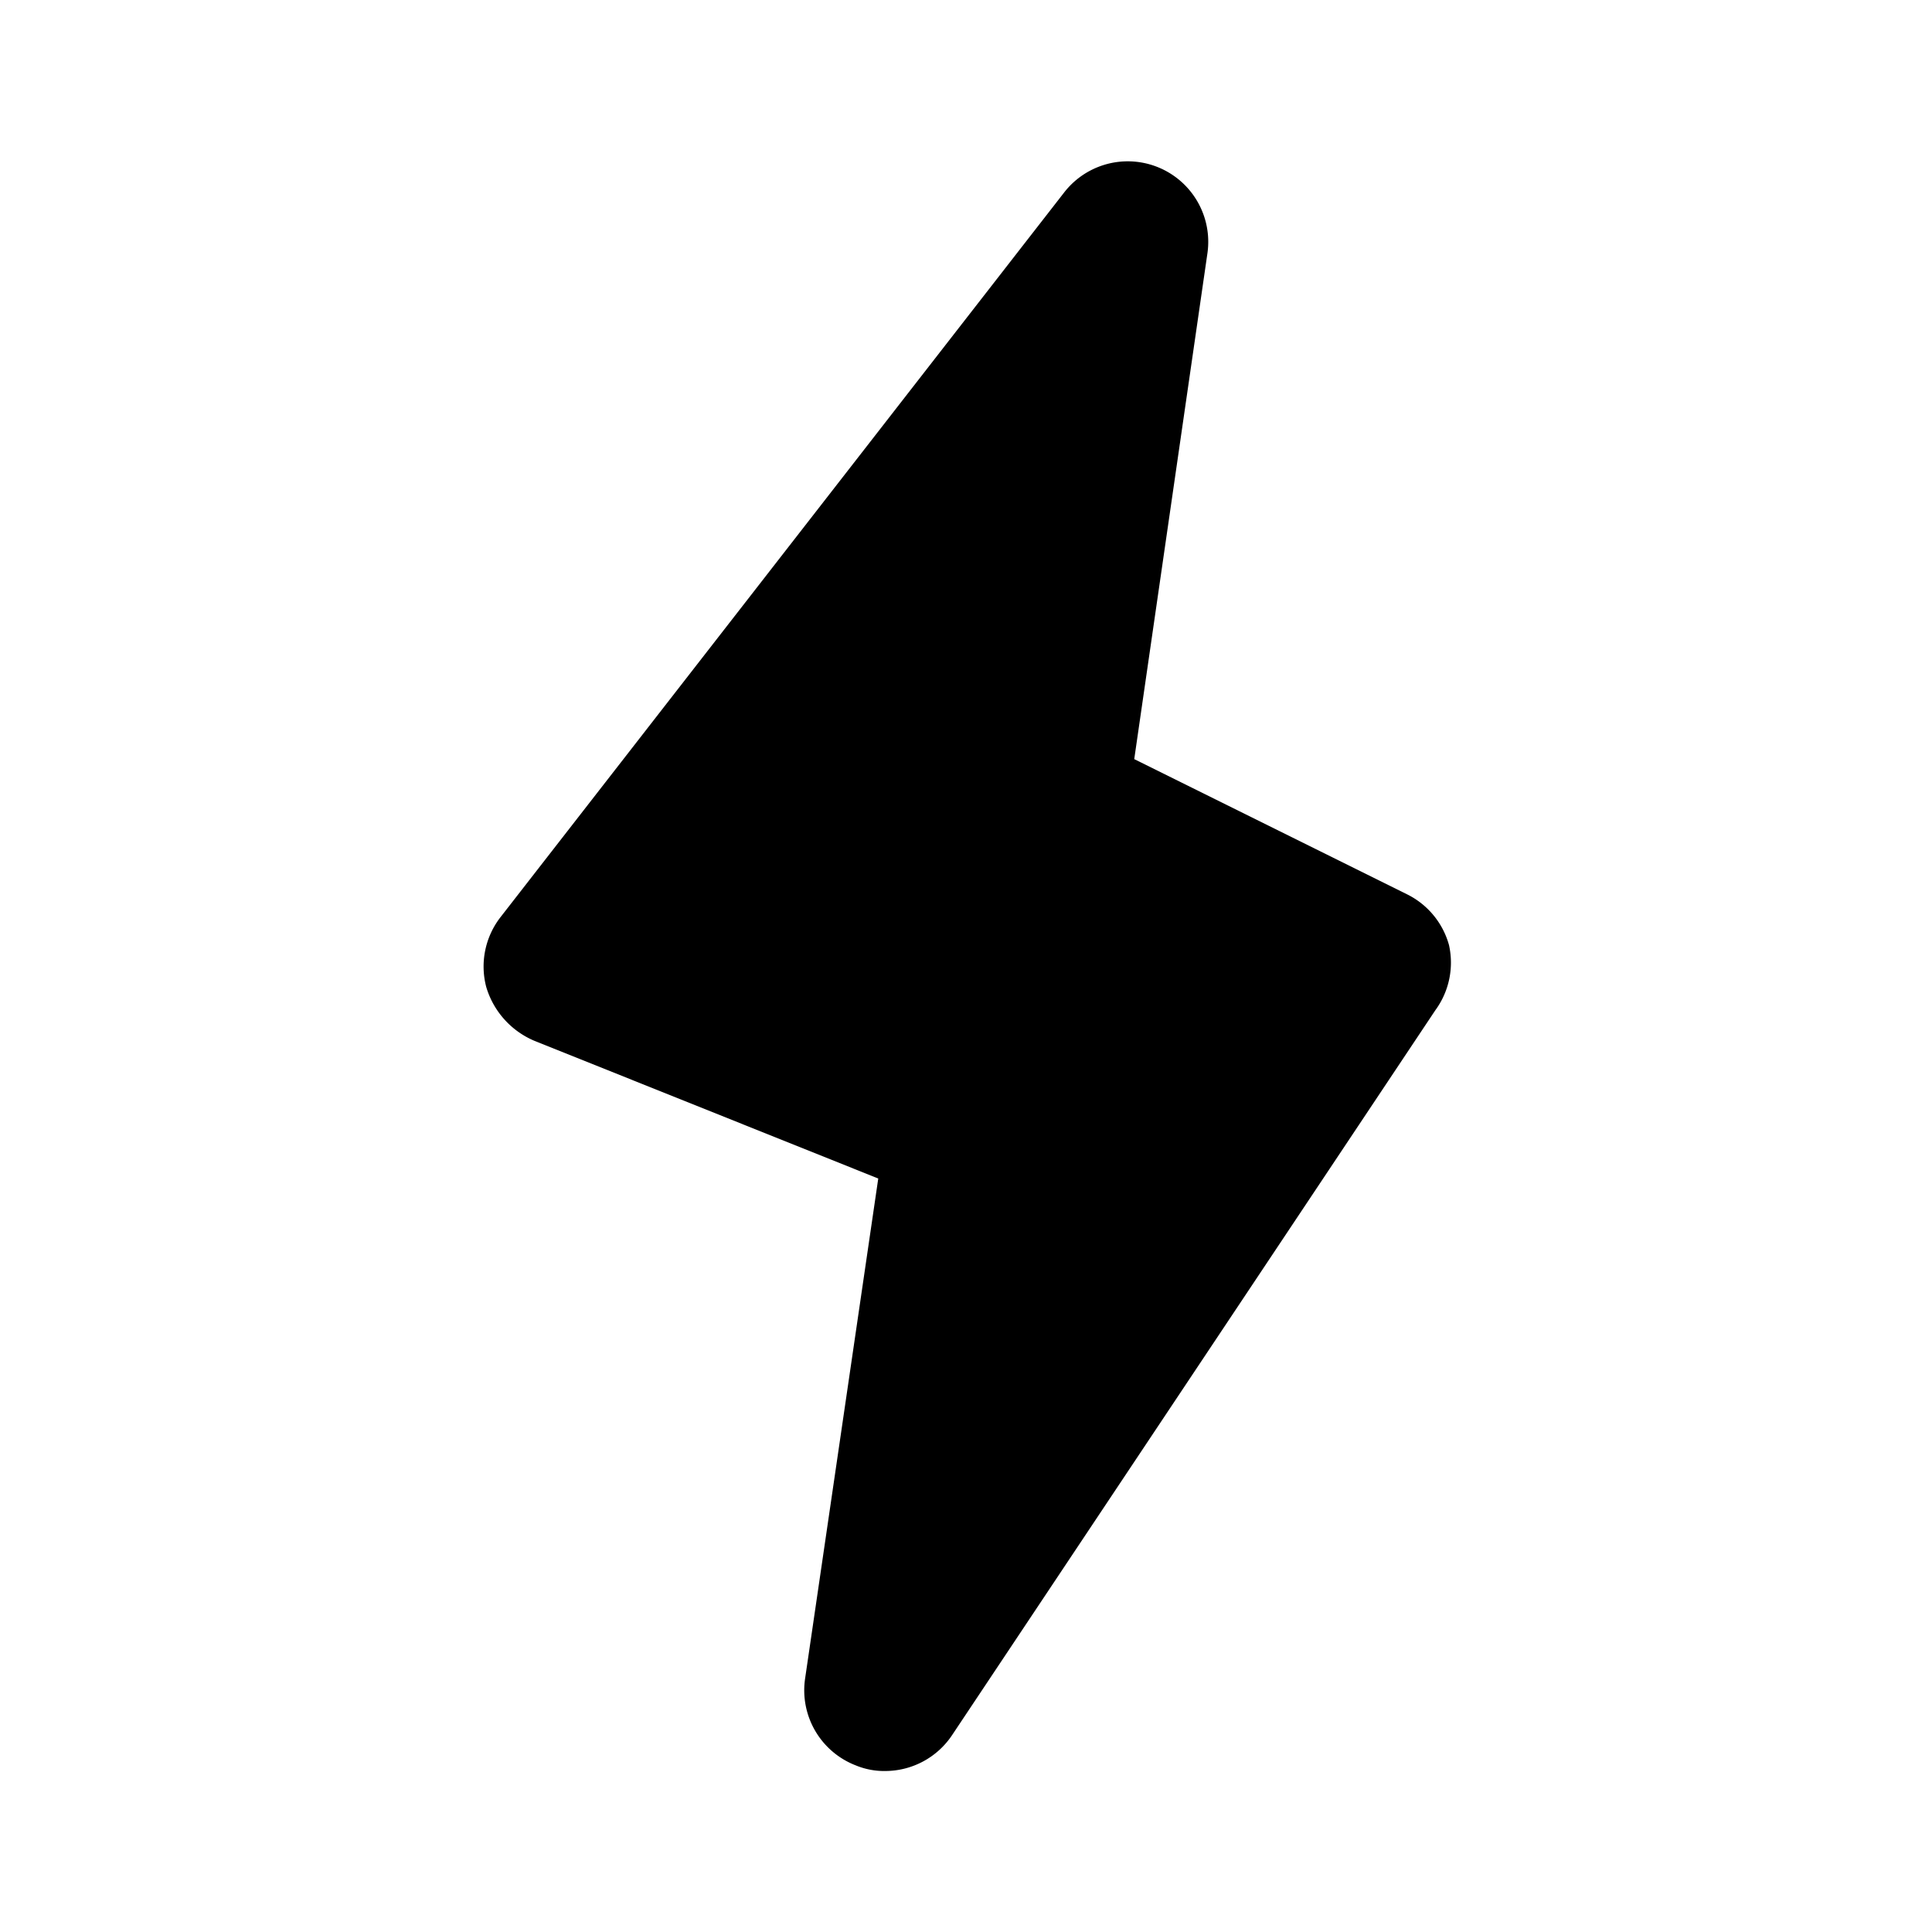 <svg xmlns="http://www.w3.org/2000/svg" width="800" height="800" class="icon flat-color" data-name="Flat Color" viewBox="0 0 24 24"><path d="M18 11.74a1 1 0 0 0-.52-.63l-3.39-1.68.91-6.29a1 1 0 0 0-1.78-.75l-7 9a1 1 0 0 0-.18.87 1.05 1.05 0 0 0 .6.67l4.27 1.71-.91 6.22a1 1 0 0 0 .63 1.07.92.92 0 0 0 .37.07 1 1 0 0 0 .83-.45l6-9a1 1 0 0 0 .17-.81Z" style="fill:#000"/></svg>